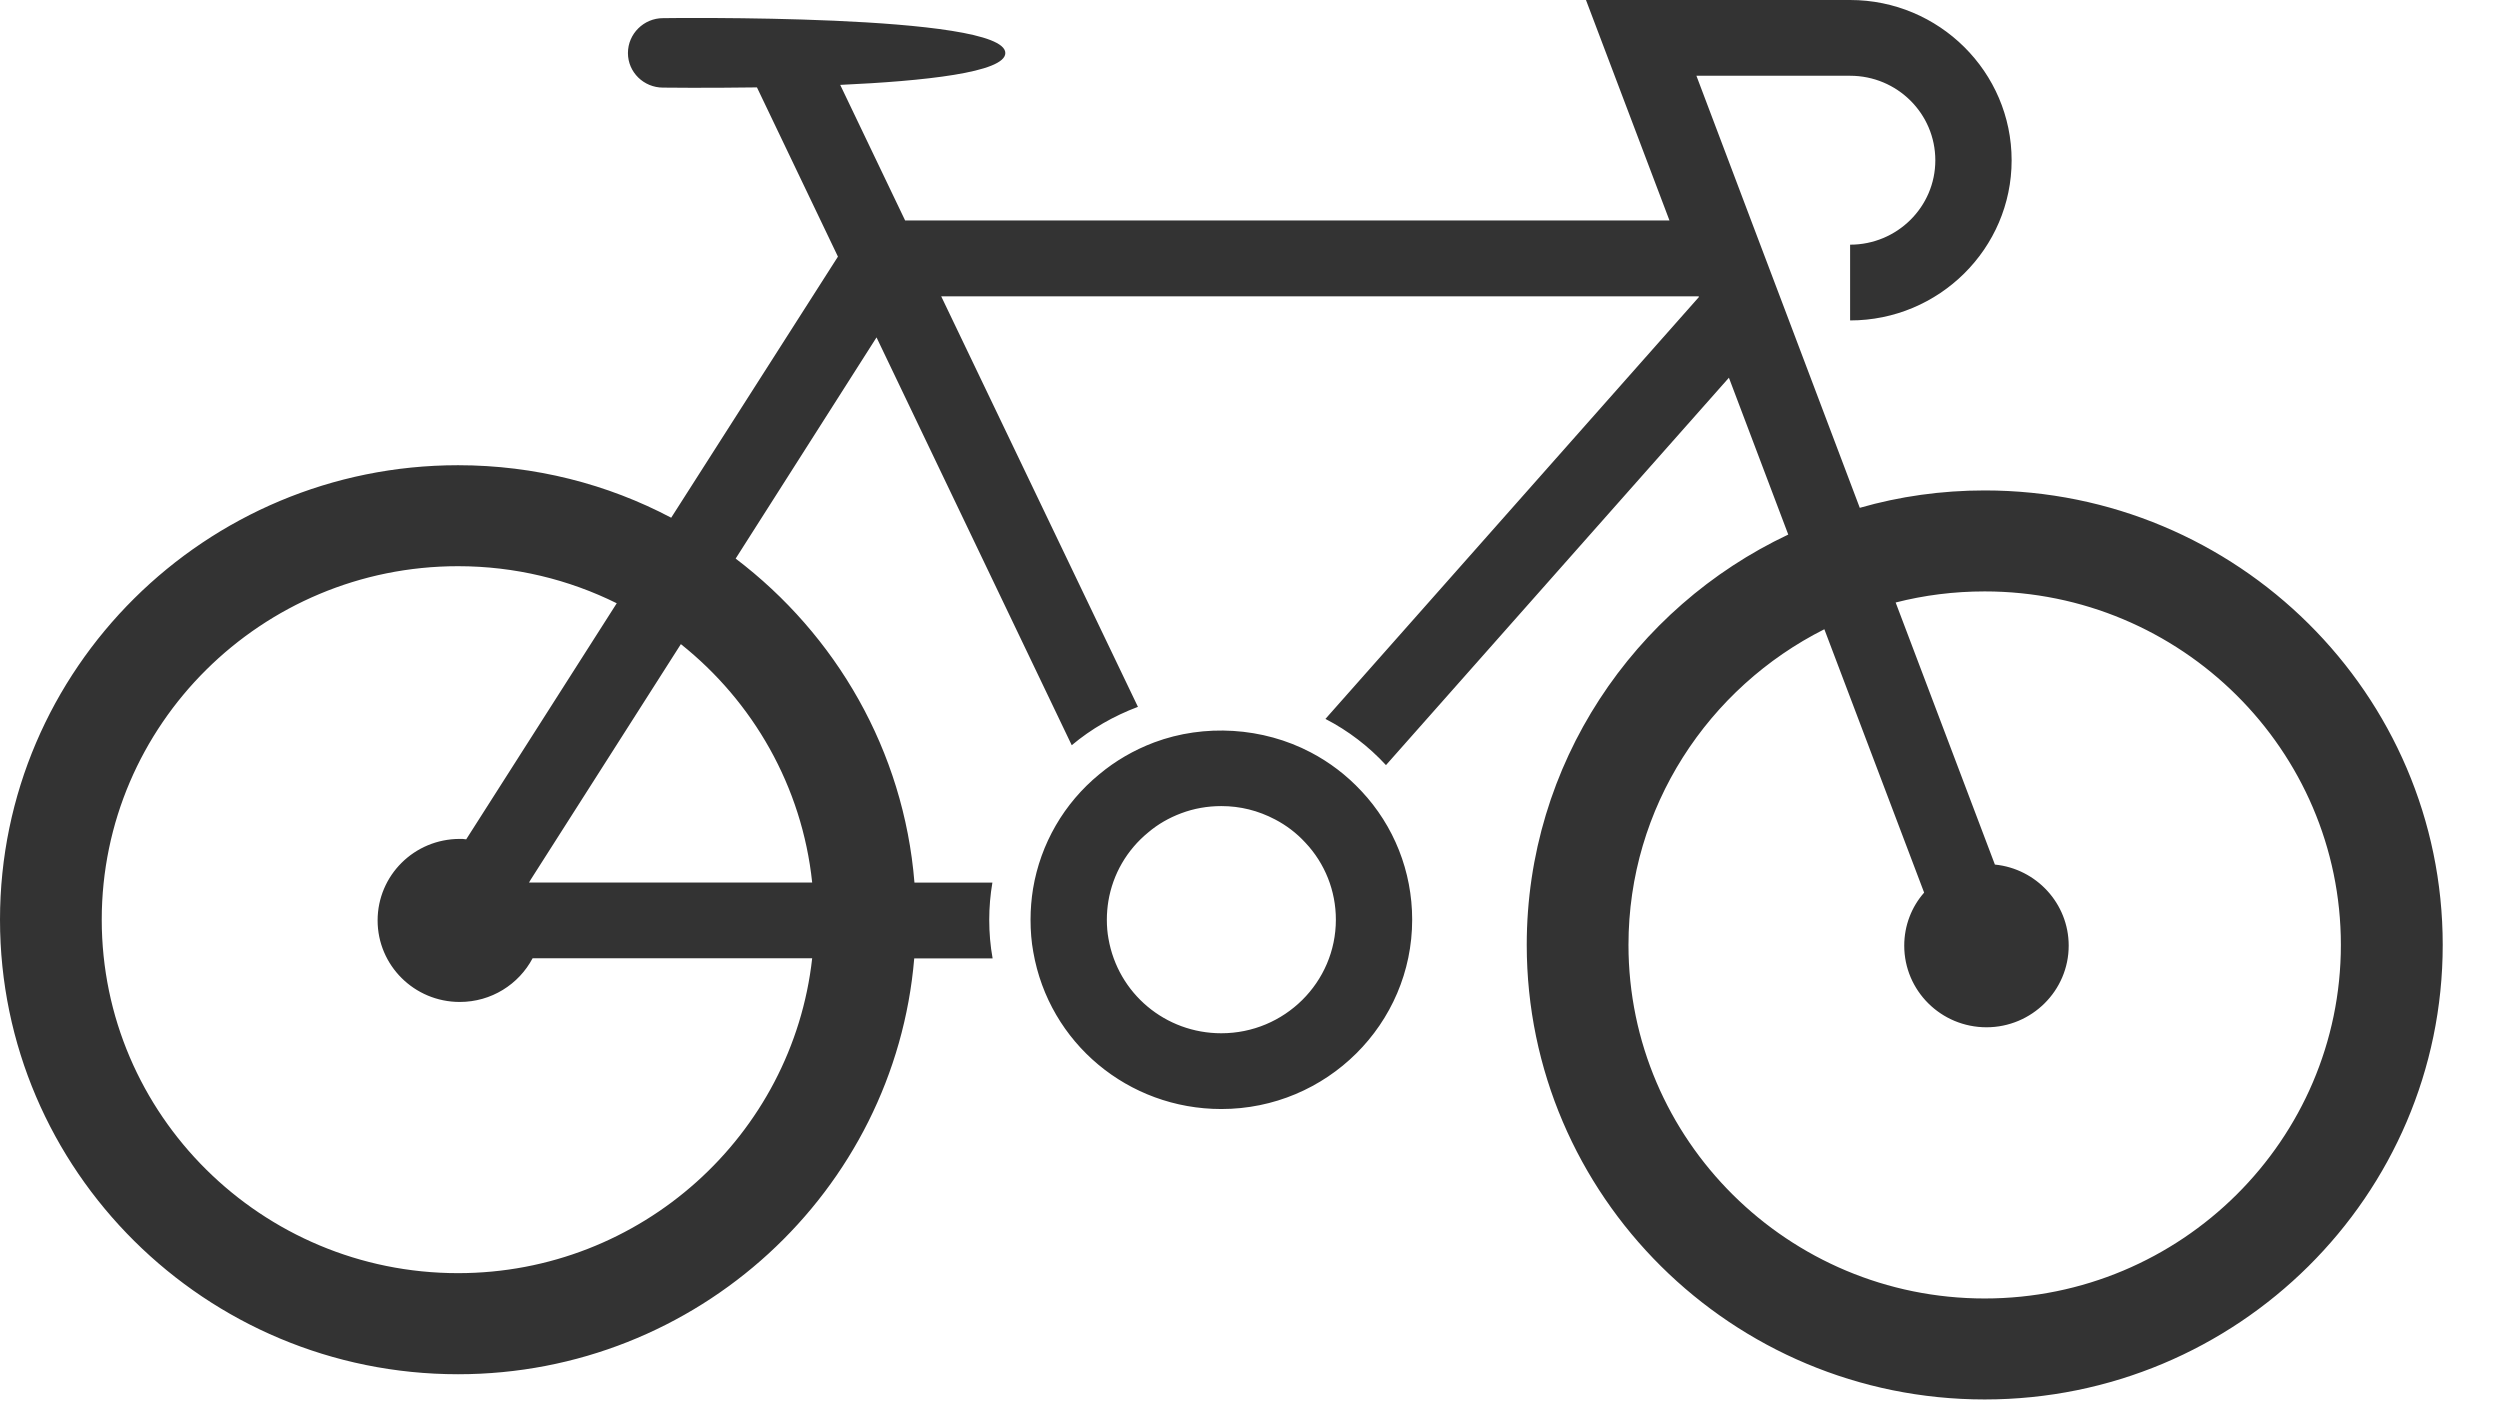 <svg width="23" height="13" viewBox="0 0 23 13" fill="none" xmlns="http://www.w3.org/2000/svg">
<path d="M11.236 10.203C10.379 10.203 9.651 9.595 9.506 8.757C9.489 8.665 9.481 8.564 9.481 8.461C9.481 8.365 9.489 8.269 9.504 8.176C9.573 7.763 9.789 7.389 10.114 7.123C10.261 7 10.431 6.901 10.619 6.83C11.079 6.658 11.618 6.69 12.059 6.922C12.231 7.012 12.389 7.132 12.524 7.277C12.825 7.597 12.992 8.018 12.992 8.461C12.992 9.421 12.205 10.203 11.236 10.203ZM11.236 7.416C11.108 7.416 10.984 7.438 10.867 7.482C10.755 7.524 10.652 7.583 10.564 7.658C10.367 7.819 10.238 8.043 10.197 8.29C10.188 8.346 10.183 8.403 10.183 8.461C10.183 8.524 10.188 8.582 10.198 8.636C10.286 9.141 10.722 9.506 11.236 9.506C11.817 9.506 12.29 9.038 12.29 8.461C12.29 8.196 12.19 7.944 12.009 7.752C11.927 7.663 11.834 7.593 11.731 7.539C11.575 7.457 11.41 7.416 11.236 7.416ZM18.259 4.512C17.861 4.512 17.475 4.567 17.11 4.672L16.433 2.881L16.11 2.028L15.607 0.697H17.021C17.454 0.697 17.805 1.045 17.805 1.475C17.805 1.903 17.454 2.251 17.021 2.251V2.948C17.84 2.948 18.507 2.286 18.507 1.475C18.507 0.662 17.84 0 17.021 0H14.591L15.359 2.028H8.327L7.73 0.781C8.498 0.746 9.249 0.667 9.249 0.488C9.249 0.123 6.1 0.167 6.1 0.167C5.923 0.167 5.777 0.311 5.777 0.488C5.777 0.665 5.923 0.806 6.1 0.806C6.1 0.806 6.475 0.811 6.964 0.804L7.709 2.361L6.175 4.763C5.59 4.454 4.921 4.28 4.214 4.28C1.889 4.28 0 6.154 0 8.461C0 10.768 1.889 12.643 4.214 12.643C6.416 12.643 8.231 10.959 8.411 8.817H9.132C9.111 8.701 9.101 8.582 9.101 8.462C9.101 8.346 9.111 8.232 9.13 8.12H8.413C8.315 6.905 7.69 5.839 6.768 5.139L8.064 3.104L9.86 6.856C10.04 6.705 10.246 6.587 10.469 6.503L8.659 2.726H15.628L15.63 2.733L15.628 2.735L12.194 6.614C12.405 6.723 12.592 6.867 12.751 7.039L15.906 3.475L16.452 4.918C15.029 5.59 14.046 7.03 14.046 8.693C14.046 11 15.935 12.875 18.259 12.875C20.584 12.875 22.473 11 22.473 8.693C22.473 6.386 20.584 4.512 18.259 4.512ZM4.214 11.713C2.406 11.713 0.936 10.255 0.936 8.461C0.936 6.667 2.406 5.209 4.214 5.209C4.738 5.209 5.234 5.332 5.674 5.55L4.289 7.722C4.27 7.718 4.249 7.718 4.23 7.718C3.811 7.718 3.474 8.054 3.474 8.468C3.474 8.881 3.811 9.218 4.23 9.218C4.52 9.218 4.773 9.056 4.9 8.816H7.472C7.292 10.443 5.899 11.713 4.214 11.713ZM7.472 8.119H4.867L4.883 8.092L6.264 5.926C6.927 6.454 7.379 7.234 7.472 8.119ZM18.259 11.946C16.452 11.946 14.982 10.487 14.982 8.693C14.982 7.425 15.717 6.326 16.784 5.789L17.702 8.212C17.587 8.343 17.519 8.514 17.519 8.7C17.519 9.114 17.857 9.451 18.276 9.451C18.692 9.451 19.032 9.114 19.032 8.7C19.032 8.312 18.734 7.992 18.353 7.954L17.44 5.543C17.702 5.476 17.976 5.441 18.259 5.441C20.066 5.441 21.536 6.9 21.536 8.693C21.536 10.487 20.066 11.946 18.259 11.946Z" fill="#333333"/>
</svg>
